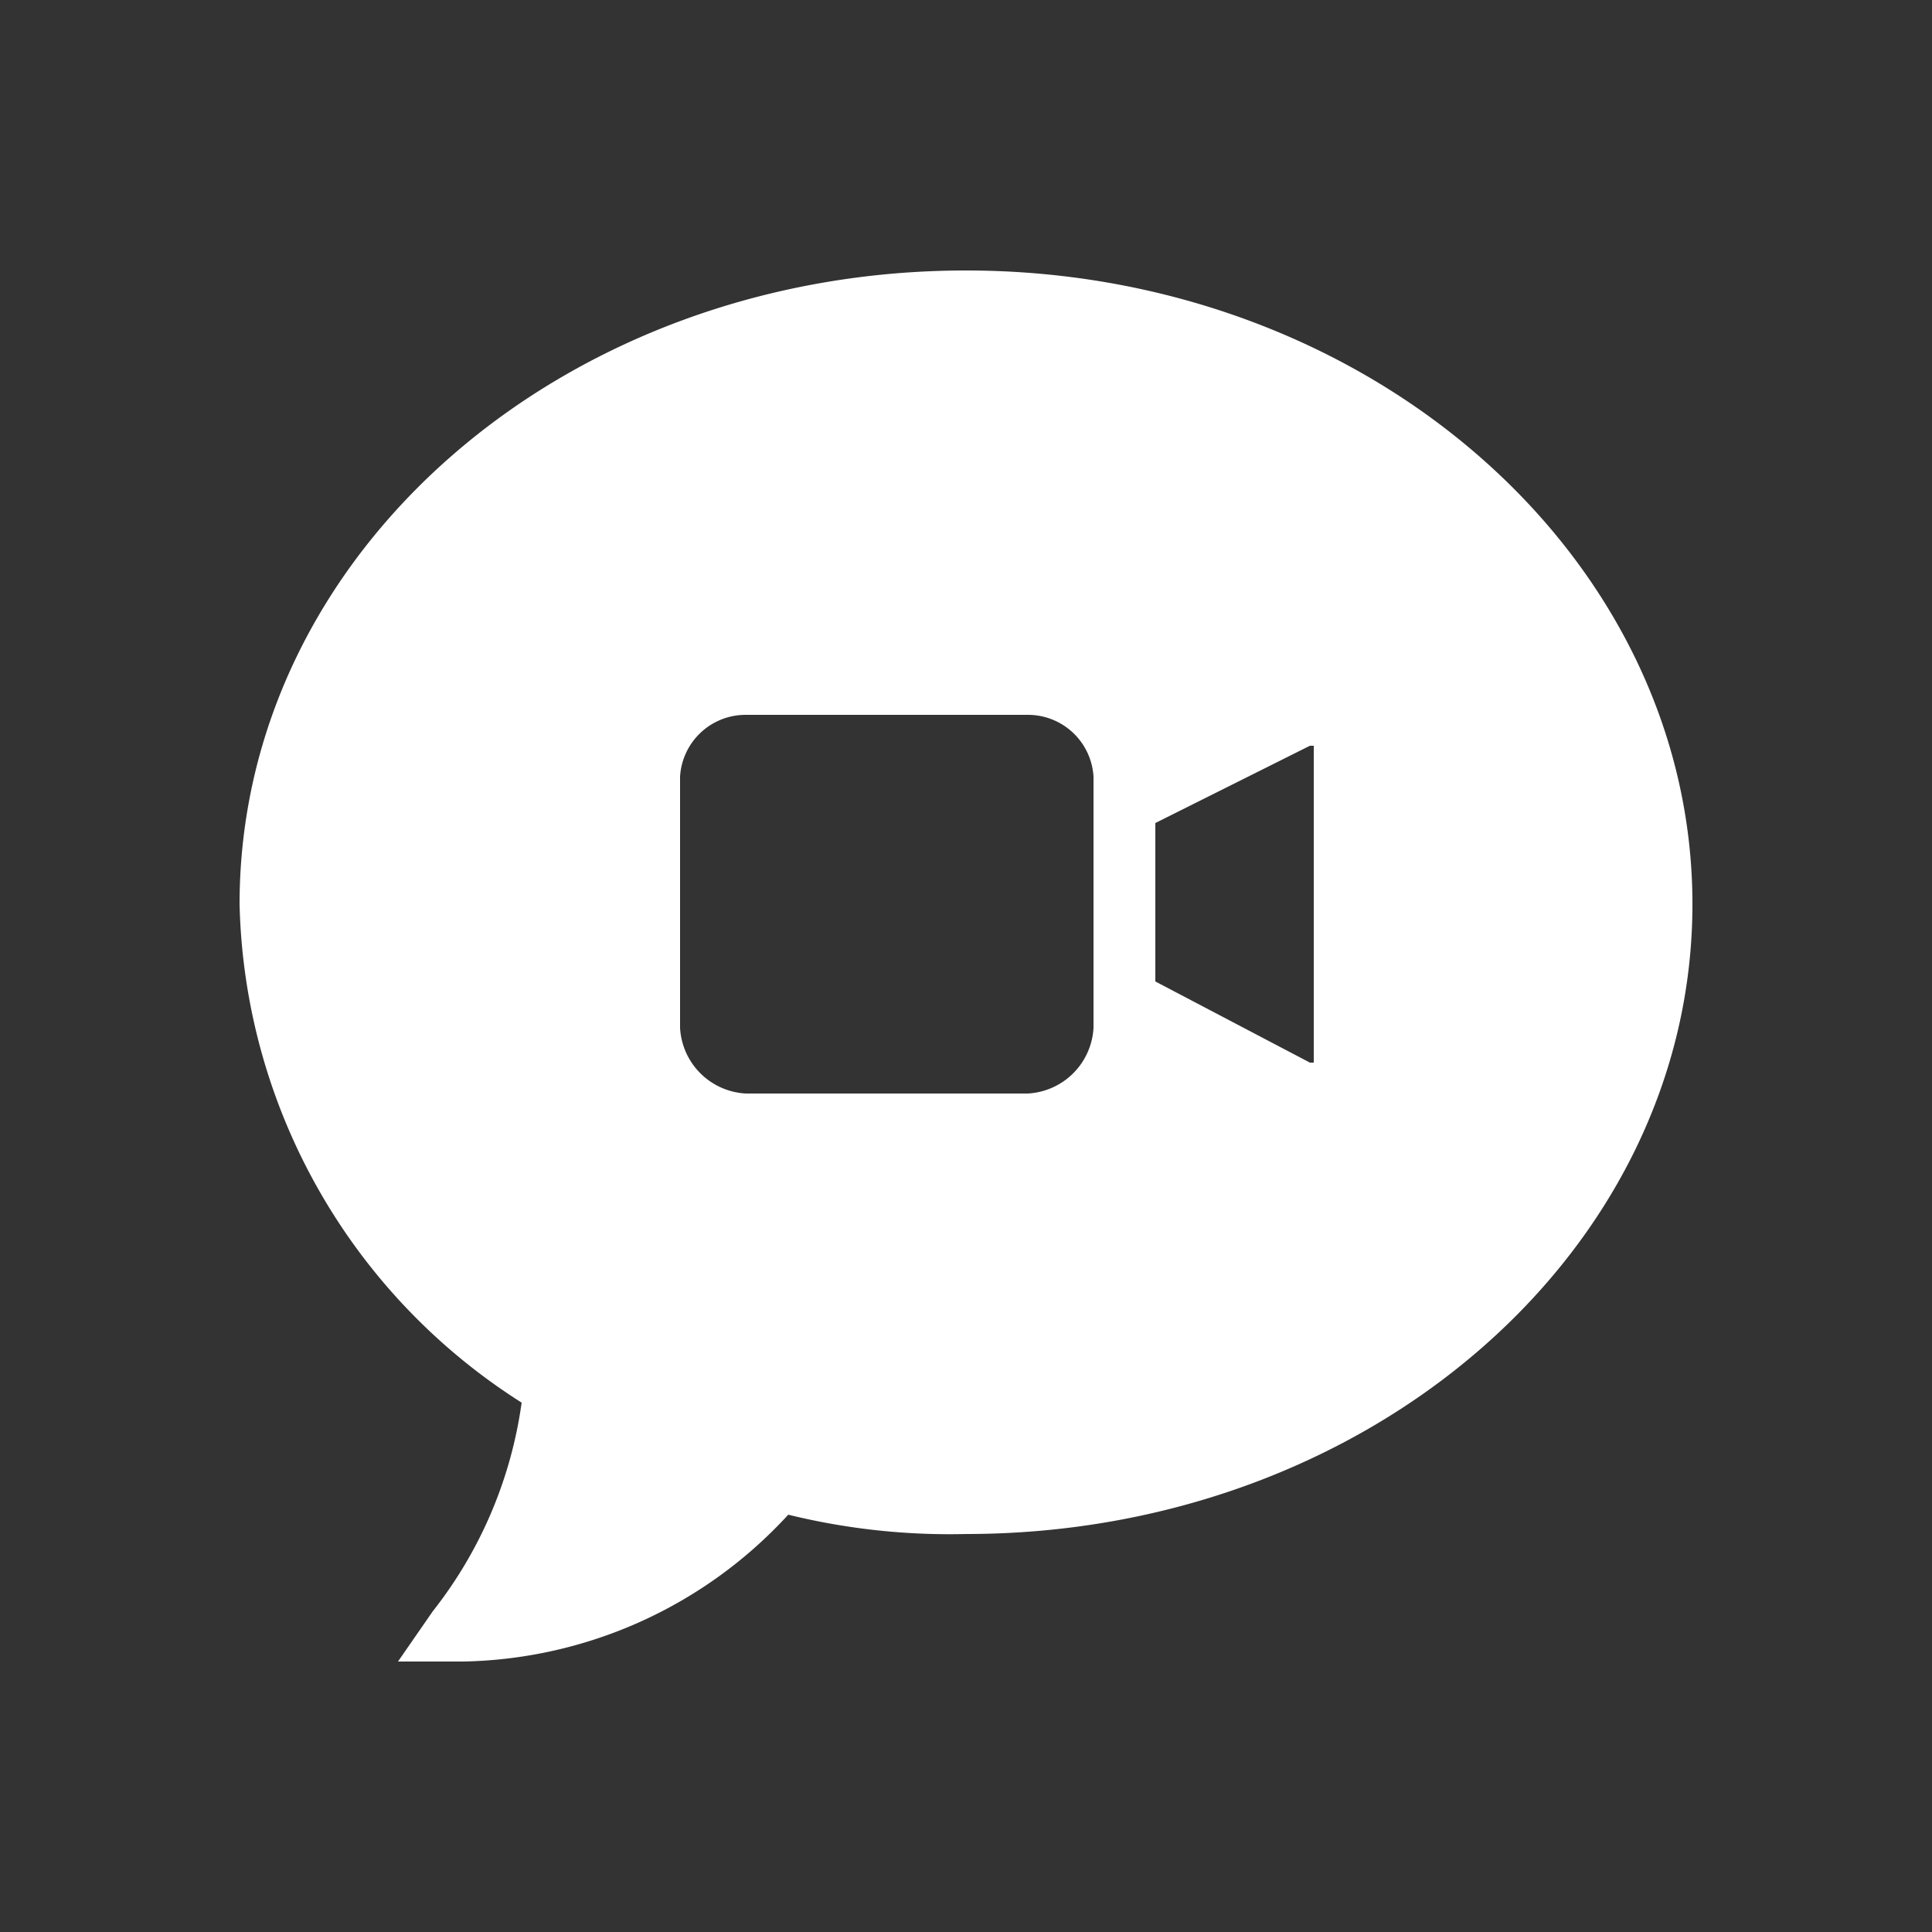 <svg id="Capa_1" data-name="Capa 1" xmlns="http://www.w3.org/2000/svg" width="50" height="50" viewBox="0 0 50 50"><rect x="0" y="0" width="50" height="50" fill="#333333" stroke="none"/><defs><style>.cls-1{fill:#fff;}</style></defs><path class="cls-1" d="M25,7C14.6,7,6.2,14.3,6.2,23.4a15.7,15.7,0,0,0,7.3,12.9,11.2,11.2,0,0,1-2.3,5.4L10.3,43H12a11.7,11.7,0,0,0,8.4-3.8,17.5,17.5,0,0,0,4.6.5c10.4,0,18.8-7.3,18.8-16.3S35.4,7,25,7Zm3.3,19.6a1.8,1.8,0,0,1-1.7,1.7H19.3a1.8,1.8,0,0,1-1.7-1.7V20.1a1.7,1.7,0,0,1,1.7-1.6h7.3a1.7,1.7,0,0,1,1.7,1.6Zm5.7.9h-.1l-4-2.1V21.3l4-2H34Z"/></svg>